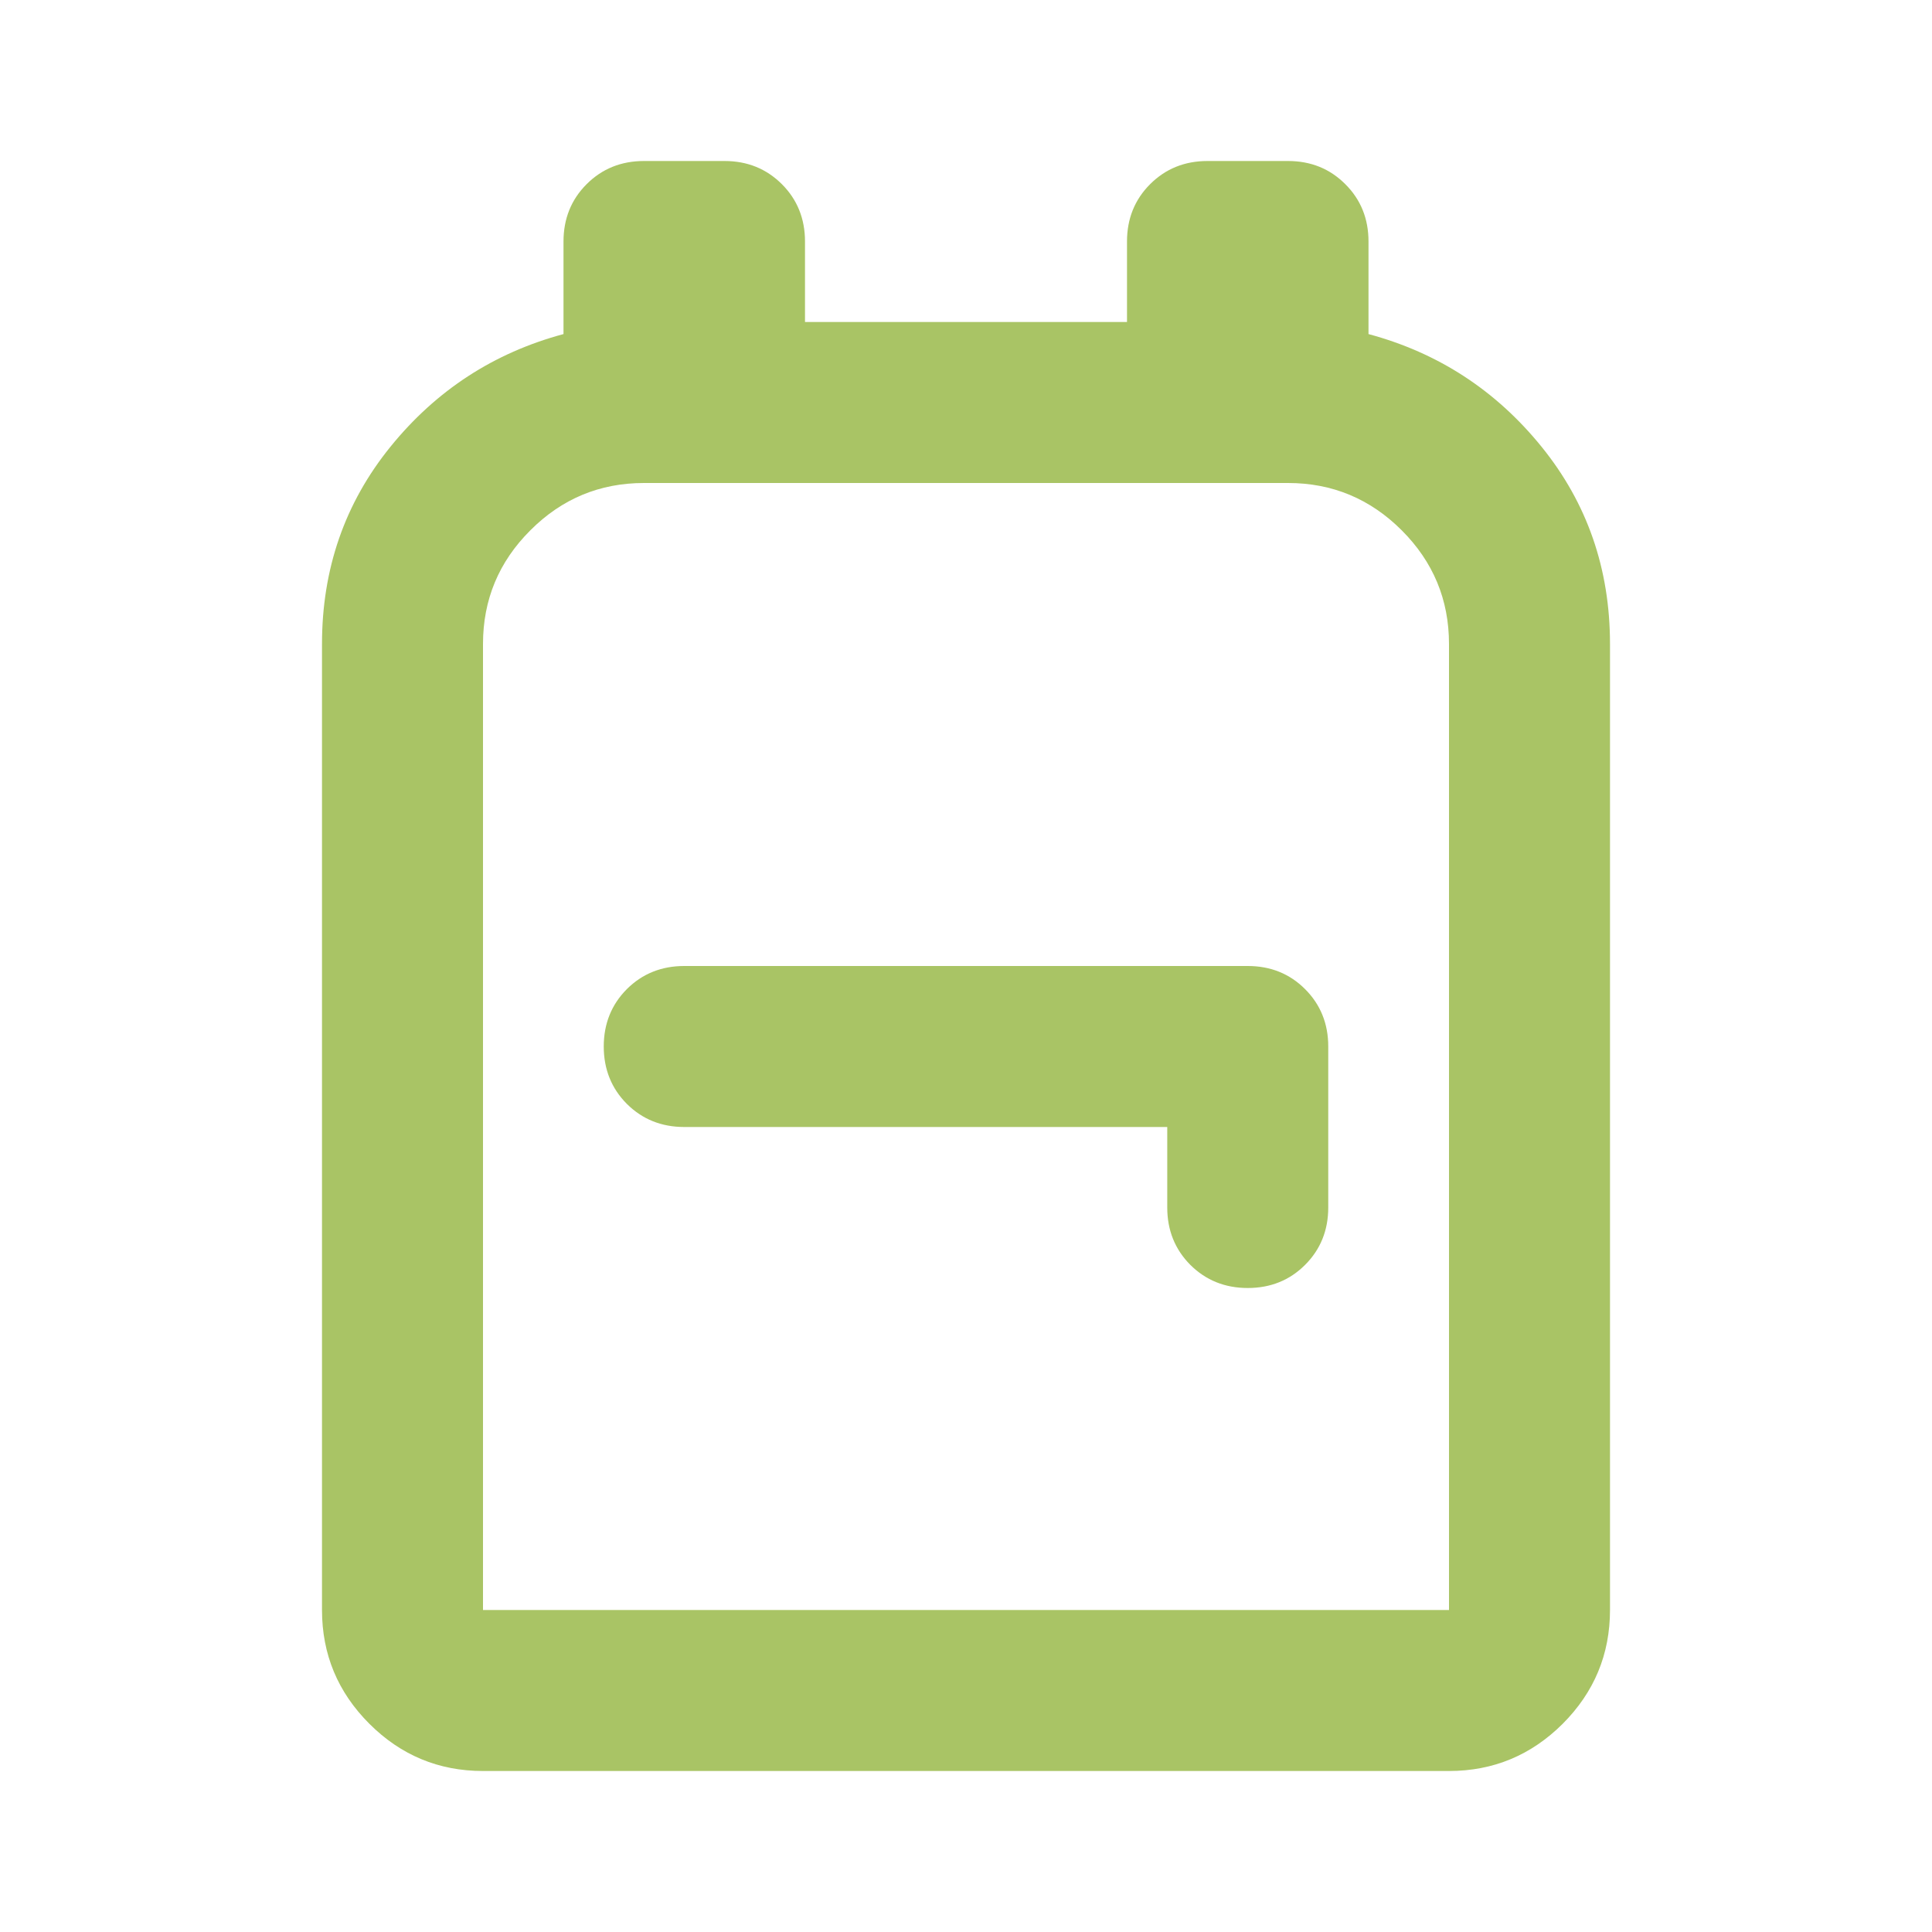 <svg width="24" height="24" viewBox="0 0 24 24" fill="none" xmlns="http://www.w3.org/2000/svg">
<path d="M6 22C5.45 22 4.979 21.804 4.588 21.413C4.196 21.021 4 20.55 4 20V8C4 7.067 4.283 6.25 4.85 5.55C5.417 4.85 6.133 4.383 7 4.15V3C7 2.717 7.096 2.479 7.287 2.288C7.479 2.096 7.717 2 8 2H9C9.283 2 9.521 2.096 9.713 2.288C9.904 2.479 10 2.717 10 3V4H14V3C14 2.717 14.096 2.479 14.287 2.288C14.479 2.096 14.717 2 15 2H16C16.283 2 16.521 2.096 16.712 2.288C16.904 2.479 17 2.717 17 3V4.15C17.867 4.383 18.583 4.85 19.15 5.55C19.717 6.25 20 7.067 20 8V20C20 20.55 19.804 21.021 19.413 21.413C19.021 21.804 18.55 22 18 22H6ZM6 20H18V8C18 7.45 17.804 6.979 17.413 6.588C17.021 6.196 16.55 6 16 6H8C7.45 6 6.979 6.196 6.588 6.588C6.196 6.979 6 7.45 6 8V20ZM14.5 14V15C14.5 15.283 14.596 15.521 14.787 15.713C14.979 15.904 15.217 16 15.5 16C15.783 16 16.021 15.904 16.212 15.713C16.404 15.521 16.5 15.283 16.5 15V13C16.5 12.717 16.404 12.479 16.212 12.287C16.021 12.096 15.783 12 15.5 12H8.5C8.217 12 7.979 12.096 7.787 12.287C7.596 12.479 7.5 12.717 7.5 13C7.5 13.283 7.596 13.521 7.787 13.713C7.979 13.904 8.217 14 8.5 14H14.5Z" fill="#A9C465"/>
</svg>
